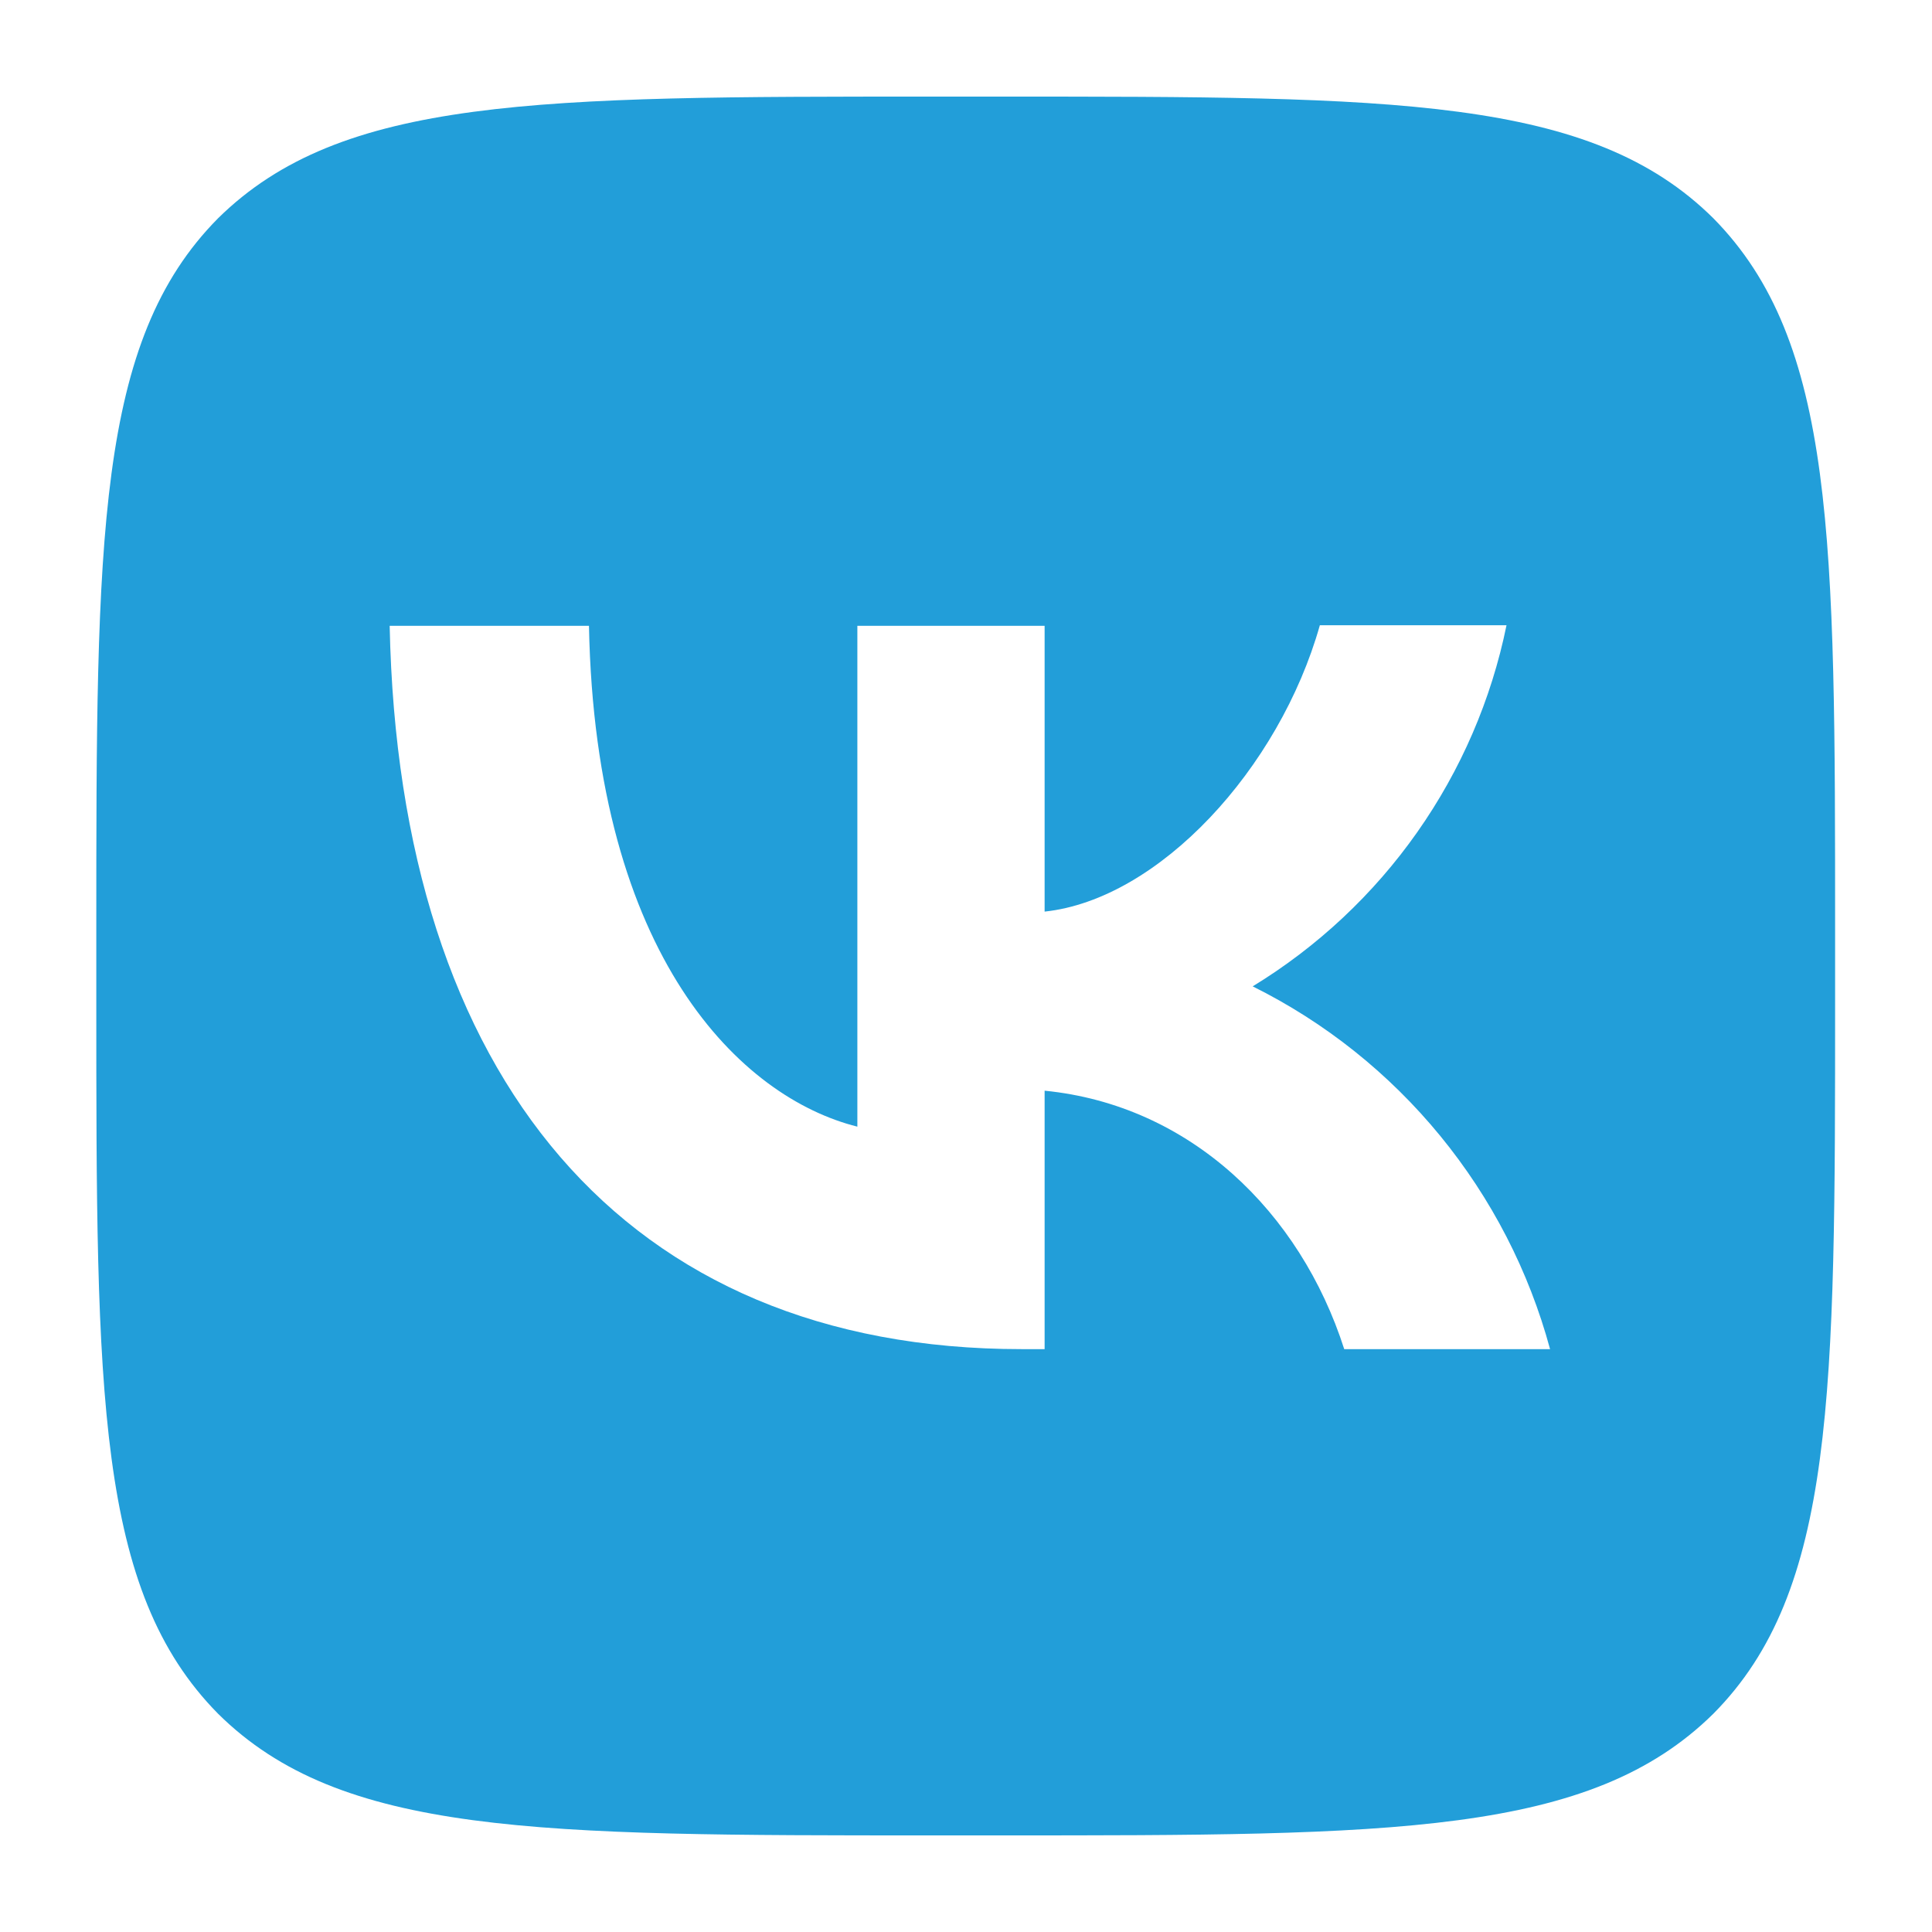 <?xml version="1.0" encoding="UTF-8"?> <svg xmlns="http://www.w3.org/2000/svg" width="13" height="13" viewBox="0 0 13 13" fill="none"><path d="M1.467 1.469C0.648 2.296 0.648 3.618 0.648 6.266V6.734C0.648 9.379 0.648 10.701 1.467 11.531C2.294 12.35 3.616 12.35 6.264 12.35H6.732C9.377 12.35 10.699 12.35 11.529 11.531C12.348 10.705 12.348 9.382 12.348 6.734V6.266C12.348 3.622 12.348 2.3 11.529 1.469C10.703 0.65 9.381 0.65 6.732 0.65H6.264C3.62 0.65 2.298 0.65 1.467 1.469ZM2.622 4.211H3.963C4.006 6.442 4.989 7.386 5.769 7.581V4.211H7.029V6.134C7.797 6.052 8.608 5.174 8.881 4.207H10.137C10.035 4.708 9.83 5.182 9.536 5.6C9.242 6.018 8.865 6.371 8.429 6.637C8.916 6.879 9.346 7.222 9.691 7.643C10.036 8.064 10.288 8.553 10.43 9.078H9.045C8.749 8.154 8.008 7.436 7.029 7.339V9.078H6.873C4.205 9.078 2.684 7.253 2.622 4.211Z" fill="#229ED9"></path></svg> 